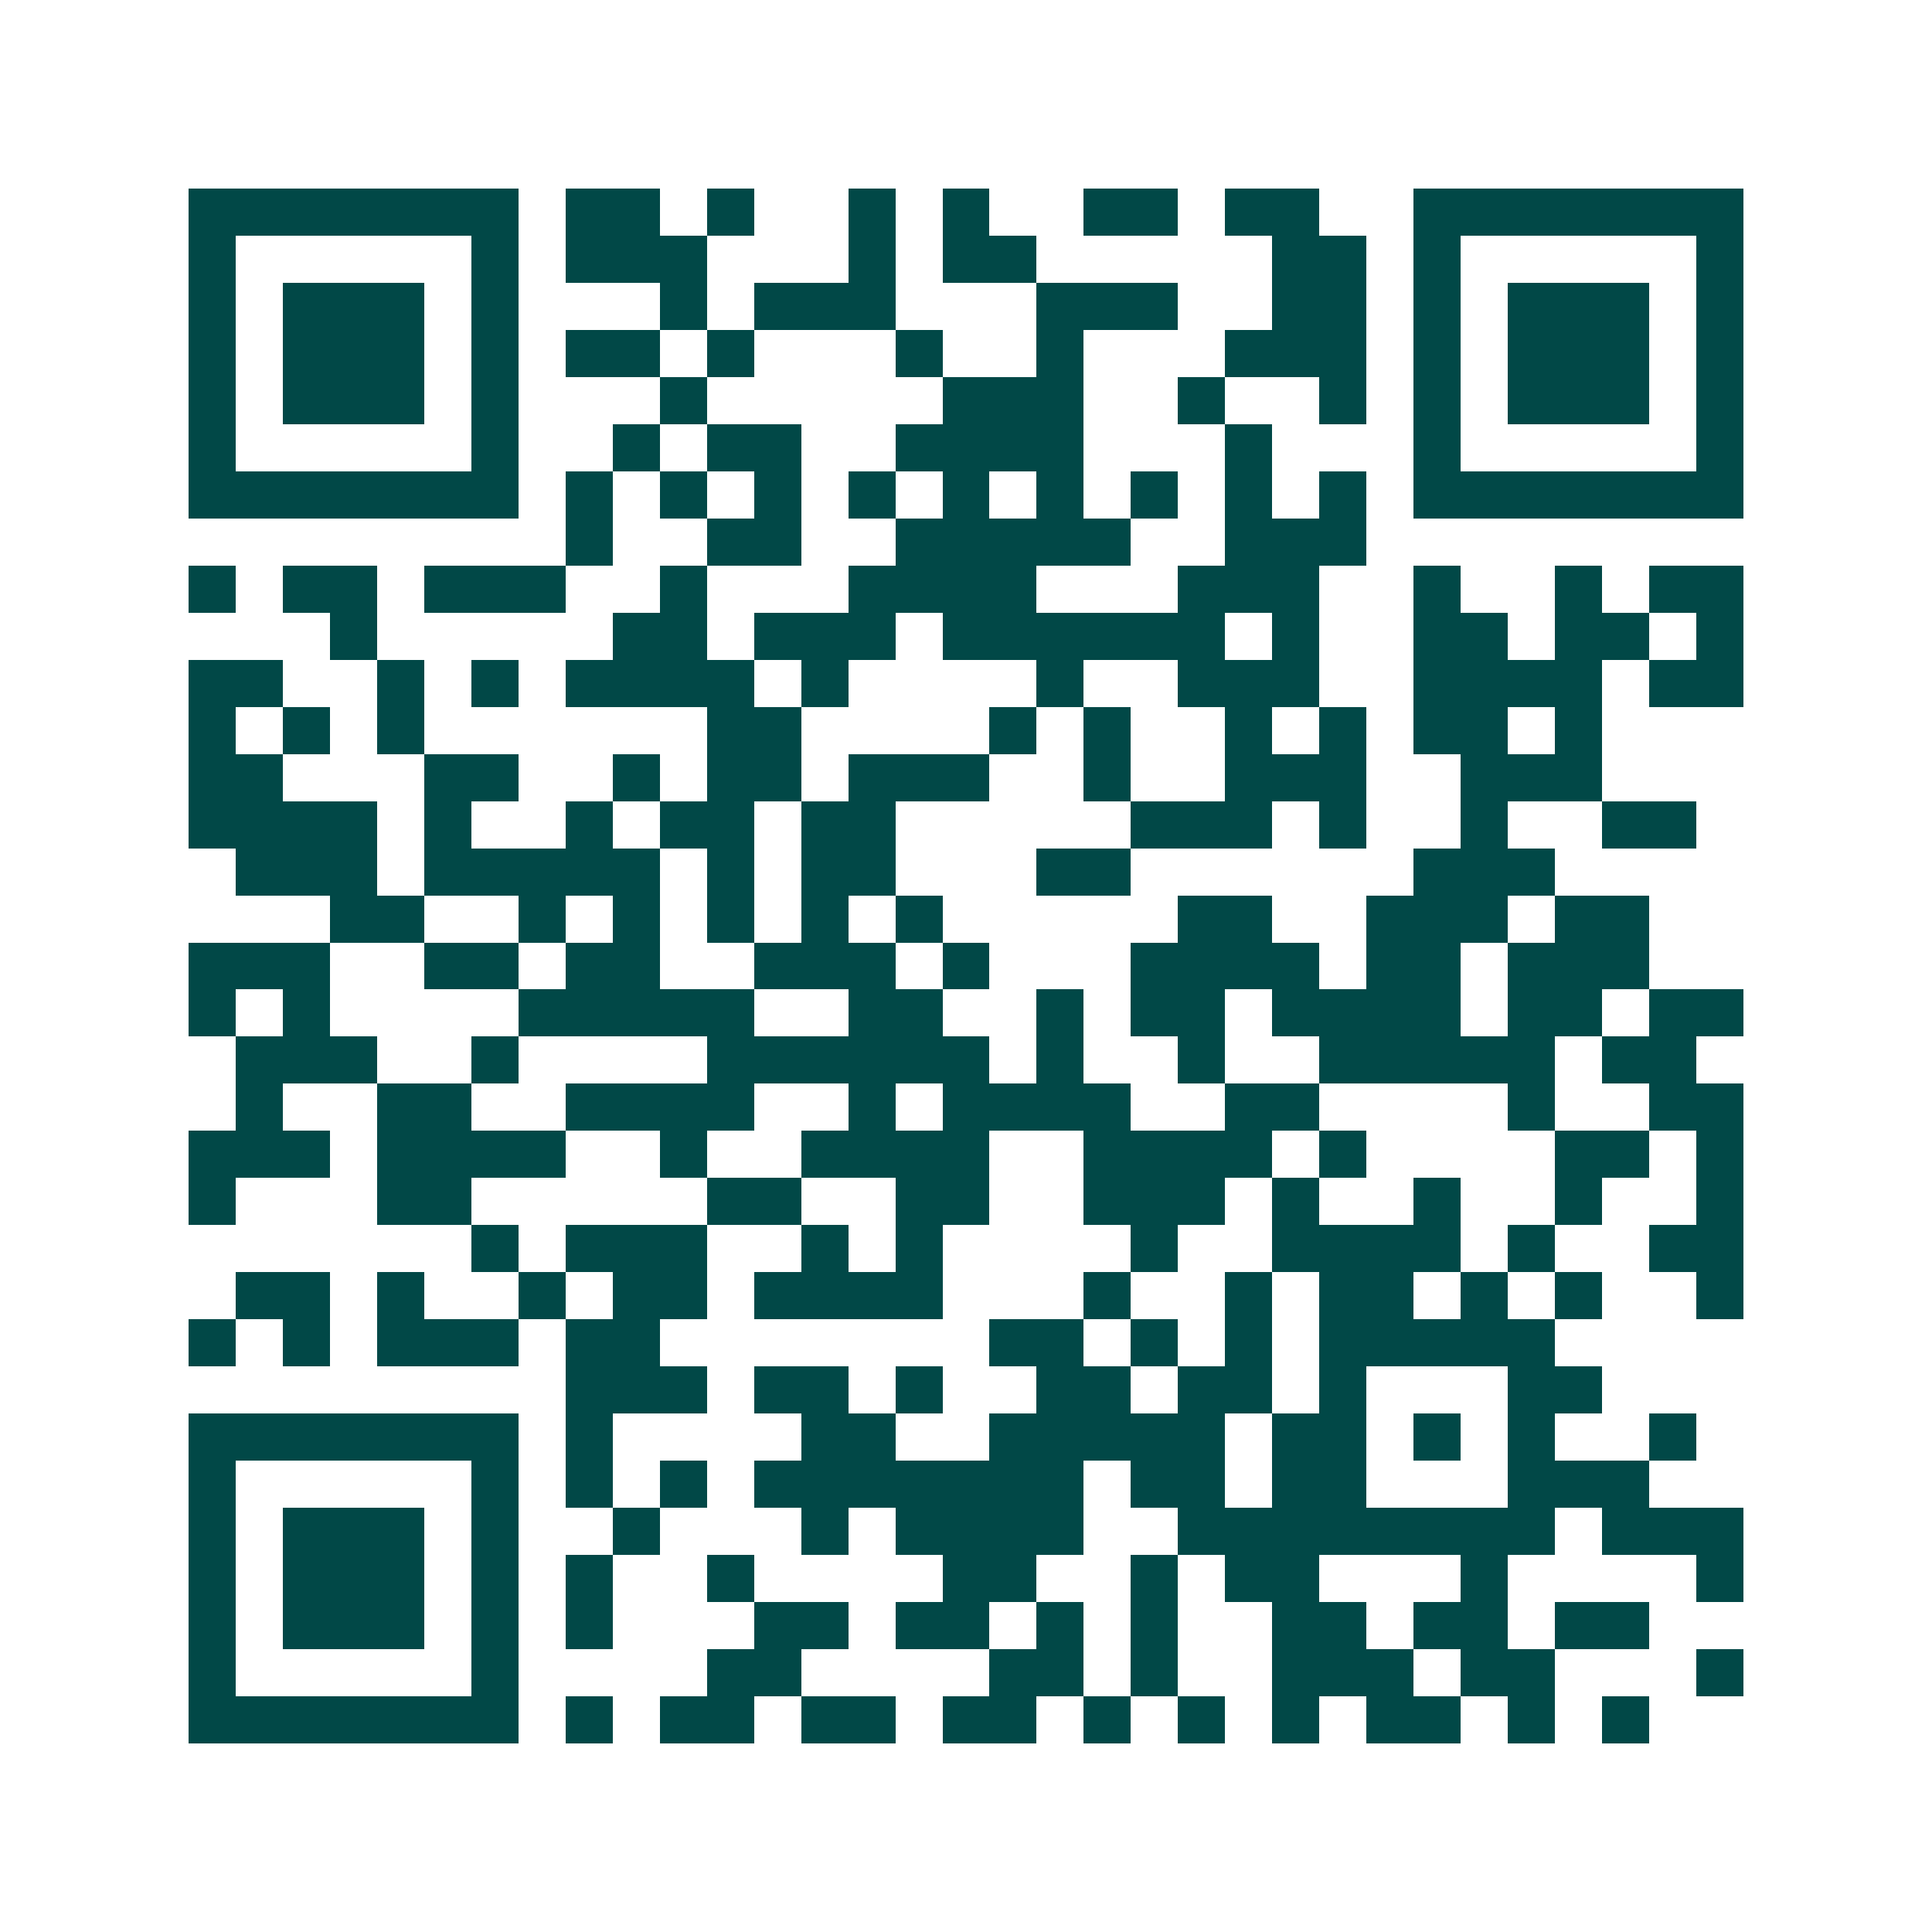<svg xmlns="http://www.w3.org/2000/svg" width="200" height="200" viewBox="0 0 41 41" shape-rendering="crispEdges"><path fill="#ffffff" d="M0 0h41v41H0z"/><path stroke="#014847" d="M4 4.5h7m1 0h2m1 0h1m2 0h1m1 0h1m2 0h2m1 0h2m2 0h7M4 5.5h1m5 0h1m1 0h3m3 0h1m1 0h2m5 0h2m1 0h1m5 0h1M4 6.5h1m1 0h3m1 0h1m3 0h1m1 0h3m3 0h3m2 0h2m1 0h1m1 0h3m1 0h1M4 7.5h1m1 0h3m1 0h1m1 0h2m1 0h1m3 0h1m2 0h1m3 0h3m1 0h1m1 0h3m1 0h1M4 8.5h1m1 0h3m1 0h1m3 0h1m5 0h3m2 0h1m2 0h1m1 0h1m1 0h3m1 0h1M4 9.5h1m5 0h1m2 0h1m1 0h2m2 0h4m3 0h1m3 0h1m5 0h1M4 10.5h7m1 0h1m1 0h1m1 0h1m1 0h1m1 0h1m1 0h1m1 0h1m1 0h1m1 0h1m1 0h7M12 11.5h1m2 0h2m2 0h5m2 0h3M4 12.5h1m1 0h2m1 0h3m2 0h1m3 0h4m3 0h3m2 0h1m2 0h1m1 0h2M7 13.5h1m5 0h2m1 0h3m1 0h6m1 0h1m2 0h2m1 0h2m1 0h1M4 14.5h2m2 0h1m1 0h1m1 0h4m1 0h1m4 0h1m2 0h3m2 0h4m1 0h2M4 15.5h1m1 0h1m1 0h1m6 0h2m4 0h1m1 0h1m2 0h1m1 0h1m1 0h2m1 0h1M4 16.5h2m3 0h2m2 0h1m1 0h2m1 0h3m2 0h1m2 0h3m2 0h3M4 17.5h4m1 0h1m2 0h1m1 0h2m1 0h2m5 0h3m1 0h1m2 0h1m2 0h2M5 18.5h3m1 0h5m1 0h1m1 0h2m3 0h2m6 0h3M7 19.5h2m2 0h1m1 0h1m1 0h1m1 0h1m1 0h1m5 0h2m2 0h3m1 0h2M4 20.5h3m2 0h2m1 0h2m2 0h3m1 0h1m3 0h4m1 0h2m1 0h3M4 21.5h1m1 0h1m4 0h5m2 0h2m2 0h1m1 0h2m1 0h4m1 0h2m1 0h2M5 22.5h3m2 0h1m4 0h6m1 0h1m2 0h1m2 0h5m1 0h2M5 23.5h1m2 0h2m2 0h4m2 0h1m1 0h4m2 0h2m4 0h1m2 0h2M4 24.5h3m1 0h4m2 0h1m2 0h4m2 0h4m1 0h1m4 0h2m1 0h1M4 25.5h1m3 0h2m5 0h2m2 0h2m2 0h3m1 0h1m2 0h1m2 0h1m2 0h1M10 26.5h1m1 0h3m2 0h1m1 0h1m4 0h1m2 0h4m1 0h1m2 0h2M5 27.5h2m1 0h1m2 0h1m1 0h2m1 0h4m3 0h1m2 0h1m1 0h2m1 0h1m1 0h1m2 0h1M4 28.5h1m1 0h1m1 0h3m1 0h2m7 0h2m1 0h1m1 0h1m1 0h5M12 29.5h3m1 0h2m1 0h1m2 0h2m1 0h2m1 0h1m3 0h2M4 30.5h7m1 0h1m4 0h2m2 0h5m1 0h2m1 0h1m1 0h1m2 0h1M4 31.5h1m5 0h1m1 0h1m1 0h1m1 0h7m1 0h2m1 0h2m3 0h3M4 32.5h1m1 0h3m1 0h1m2 0h1m3 0h1m1 0h4m2 0h8m1 0h3M4 33.5h1m1 0h3m1 0h1m1 0h1m2 0h1m4 0h2m2 0h1m1 0h2m3 0h1m4 0h1M4 34.5h1m1 0h3m1 0h1m1 0h1m3 0h2m1 0h2m1 0h1m1 0h1m2 0h2m1 0h2m1 0h2M4 35.5h1m5 0h1m4 0h2m4 0h2m1 0h1m2 0h3m1 0h2m3 0h1M4 36.5h7m1 0h1m1 0h2m1 0h2m1 0h2m1 0h1m1 0h1m1 0h1m1 0h2m1 0h1m1 0h1"/></svg>
